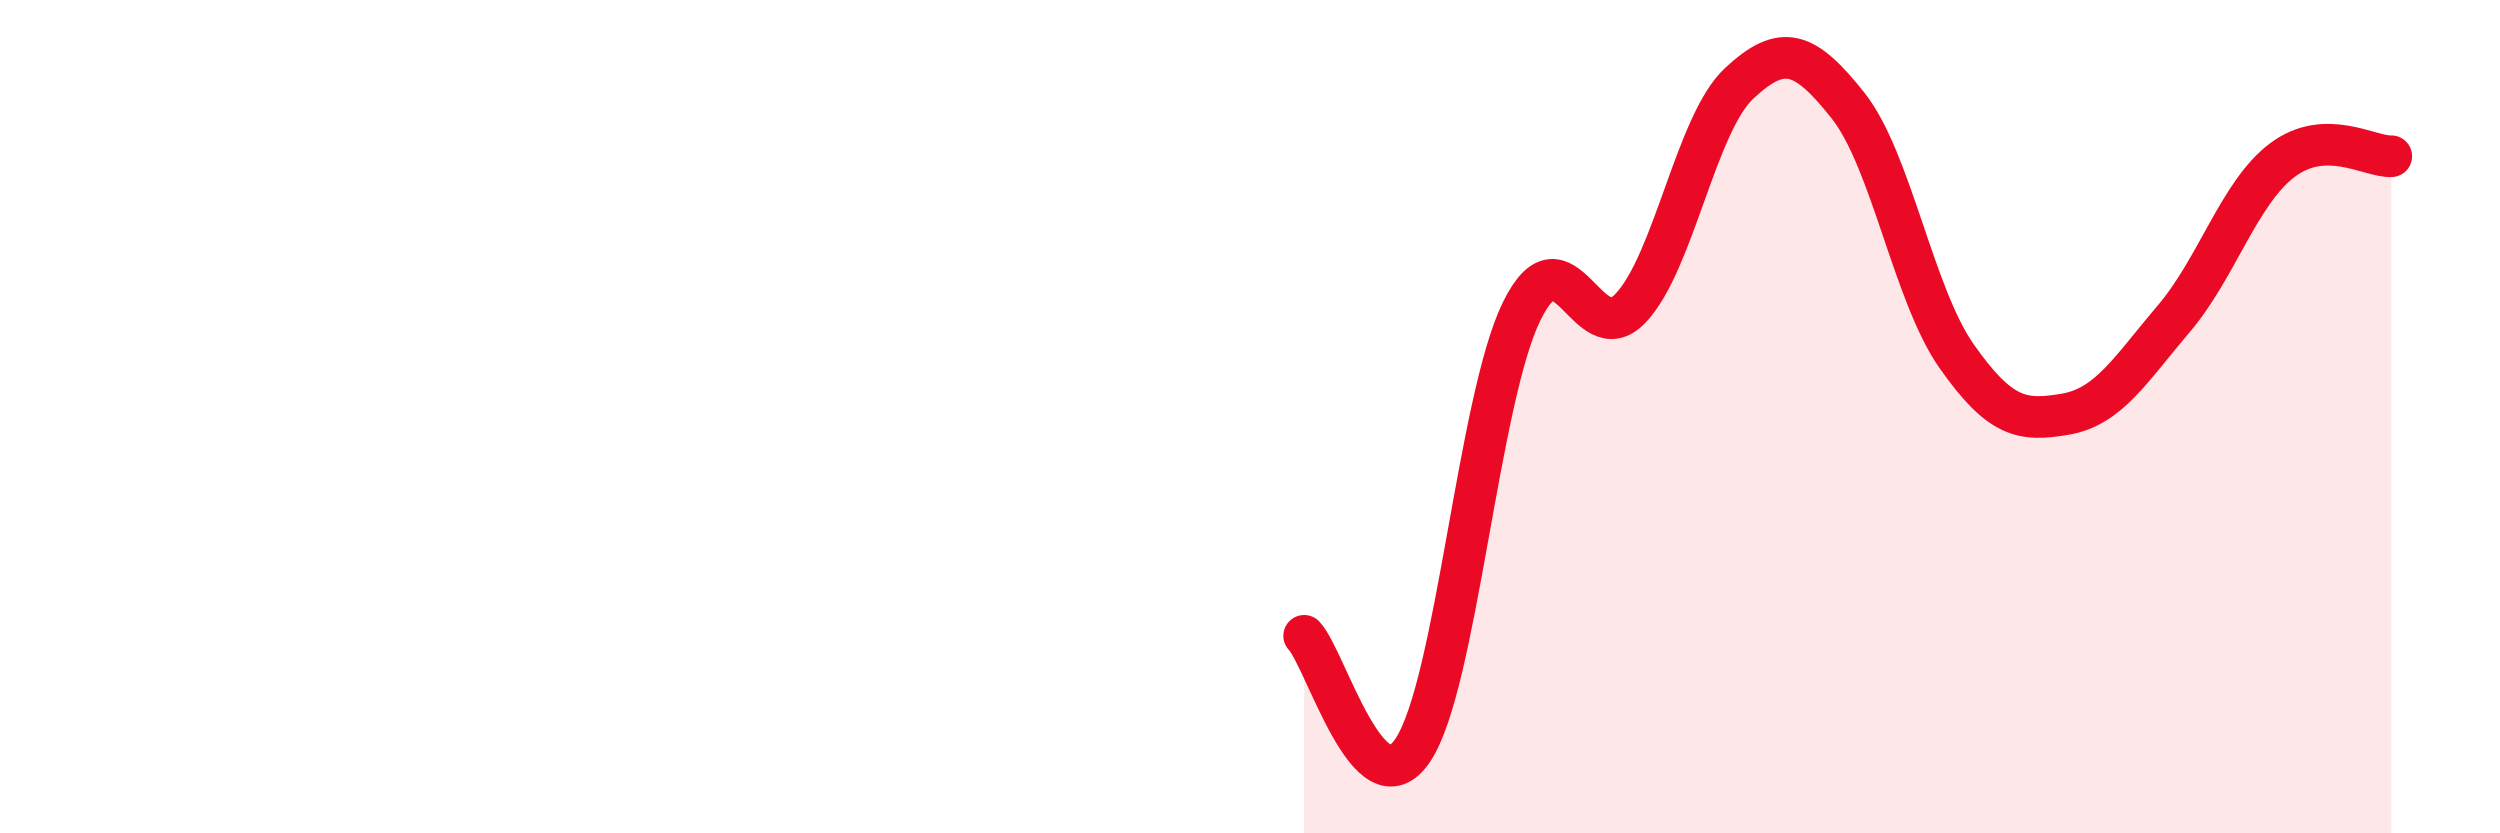 
    <svg width="60" height="20" viewBox="0 0 60 20" xmlns="http://www.w3.org/2000/svg">
      <path
        d="M 31.3,15.26 C 31.82,15.81 32.87,19.56 33.91,18 C 34.95,16.44 35.48,9.59 36.52,7.47 C 37.56,5.35 38.09,8.49 39.13,7.4 C 40.17,6.31 40.7,2.97 41.74,2 C 42.78,1.03 43.31,1.22 44.35,2.53 C 45.39,3.84 45.92,7.07 46.96,8.55 C 48,10.03 48.53,10.12 49.57,9.94 C 50.61,9.76 51.13,8.87 52.17,7.65 C 53.21,6.43 53.74,4.62 54.78,3.84 C 55.82,3.06 56.87,3.77 57.39,3.75L57.39 20L31.3 20Z"
        fill="#EB0A25"
        opacity="0.1"
        stroke-linecap="round"
        stroke-linejoin="round"
      />
      <path
        d="M 31.3,15.26 C 31.82,15.81 32.87,19.56 33.91,18 C 34.95,16.44 35.48,9.59 36.52,7.47 C 37.56,5.35 38.09,8.49 39.13,7.4 C 40.17,6.31 40.7,2.97 41.74,2 C 42.78,1.03 43.31,1.22 44.35,2.53 C 45.39,3.84 45.92,7.07 46.96,8.55 C 48,10.03 48.53,10.12 49.57,9.94 C 50.61,9.76 51.13,8.87 52.17,7.65 C 53.21,6.43 53.74,4.62 54.78,3.84 C 55.82,3.06 56.87,3.77 57.39,3.75"
        stroke="#EB0A25"
        stroke-width="1"
        fill="none"
        stroke-linecap="round"
        stroke-linejoin="round"
      />
    </svg>
  